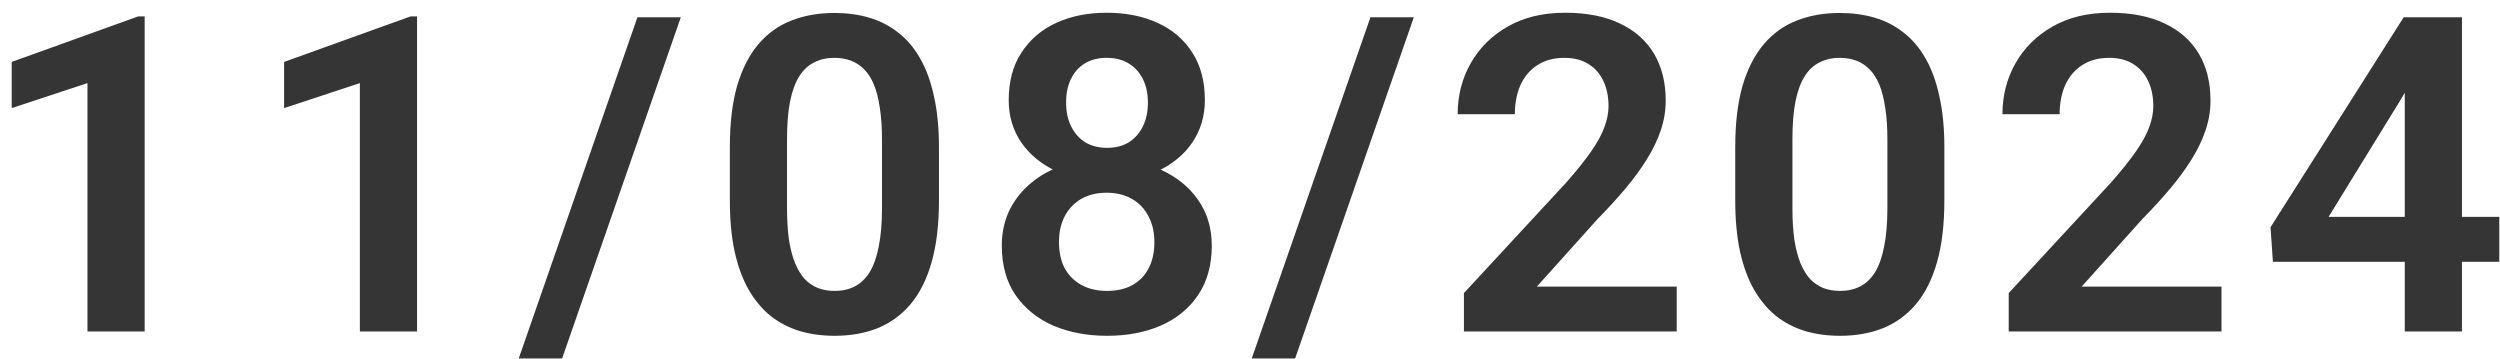 <?xml version="1.0" encoding="UTF-8"?> <svg xmlns="http://www.w3.org/2000/svg" width="181" height="26" viewBox="0 0 181 26" fill="none"><path d="M10.473 1.188V24H6.332V6.016L0.848 7.828V4.484L10.004 1.188H10.473ZM30.194 1.188V24H26.054V6.016L20.569 7.828V4.484L29.726 1.188H30.194ZM49.291 1.25L40.697 25.953H37.556L46.15 1.25H49.291ZM67.981 10.672V14.5C67.981 16.25 67.803 17.745 67.449 18.984C67.095 20.224 66.585 21.24 65.918 22.031C65.251 22.812 64.455 23.391 63.528 23.766C62.6 24.13 61.569 24.312 60.434 24.312C59.528 24.312 58.684 24.198 57.903 23.969C57.121 23.729 56.418 23.365 55.793 22.875C55.178 22.375 54.647 21.74 54.199 20.969C53.762 20.198 53.423 19.276 53.184 18.203C52.955 17.13 52.84 15.896 52.84 14.5V10.672C52.84 8.922 53.017 7.432 53.371 6.203C53.736 4.974 54.252 3.969 54.918 3.188C55.585 2.406 56.382 1.839 57.309 1.484C58.236 1.12 59.267 0.938 60.403 0.938C61.319 0.938 62.163 1.052 62.934 1.281C63.715 1.51 64.413 1.87 65.028 2.359C65.653 2.839 66.184 3.464 66.621 4.234C67.059 4.995 67.392 5.911 67.621 6.984C67.861 8.047 67.981 9.276 67.981 10.672ZM63.856 15.062V10.094C63.856 9.219 63.803 8.458 63.699 7.812C63.606 7.156 63.465 6.599 63.278 6.141C63.09 5.682 62.856 5.312 62.574 5.031C62.293 4.74 61.97 4.526 61.606 4.391C61.241 4.255 60.84 4.188 60.403 4.188C59.861 4.188 59.377 4.297 58.949 4.516C58.522 4.724 58.163 5.057 57.871 5.516C57.58 5.974 57.356 6.583 57.199 7.344C57.053 8.094 56.981 9.01 56.981 10.094V15.062C56.981 15.938 57.028 16.703 57.121 17.359C57.225 18.016 57.371 18.578 57.559 19.047C57.757 19.516 57.991 19.901 58.262 20.203C58.543 20.495 58.866 20.713 59.231 20.859C59.595 20.995 59.996 21.062 60.434 21.062C60.986 21.062 61.47 20.953 61.887 20.734C62.314 20.516 62.673 20.172 62.965 19.703C63.257 19.224 63.475 18.604 63.621 17.844C63.778 17.073 63.856 16.146 63.856 15.062ZM87.733 17.781C87.733 19.198 87.4 20.396 86.733 21.375C86.077 22.344 85.176 23.078 84.03 23.578C82.895 24.068 81.603 24.312 80.155 24.312C78.718 24.312 77.421 24.068 76.264 23.578C75.118 23.078 74.207 22.344 73.53 21.375C72.863 20.396 72.53 19.198 72.53 17.781C72.53 16.833 72.718 15.974 73.093 15.203C73.478 14.432 74.009 13.771 74.686 13.219C75.363 12.656 76.165 12.229 77.093 11.938C78.02 11.635 79.03 11.484 80.124 11.484C81.582 11.484 82.884 11.75 84.03 12.281C85.186 12.802 86.093 13.537 86.749 14.484C87.405 15.422 87.733 16.521 87.733 17.781ZM83.577 17.531C83.577 16.802 83.431 16.172 83.139 15.641C82.858 15.099 82.457 14.682 81.936 14.391C81.415 14.099 80.811 13.953 80.124 13.953C79.426 13.953 78.817 14.099 78.296 14.391C77.785 14.682 77.384 15.099 77.093 15.641C76.811 16.172 76.671 16.802 76.671 17.531C76.671 18.271 76.811 18.906 77.093 19.438C77.384 19.958 77.79 20.359 78.311 20.641C78.832 20.922 79.447 21.062 80.155 21.062C80.863 21.062 81.473 20.922 81.983 20.641C82.493 20.359 82.884 19.958 83.155 19.438C83.436 18.906 83.577 18.271 83.577 17.531ZM87.233 7.25C87.233 8.396 86.931 9.417 86.327 10.312C85.723 11.198 84.884 11.891 83.811 12.391C82.749 12.891 81.53 13.141 80.155 13.141C78.78 13.141 77.551 12.891 76.468 12.391C75.395 11.891 74.551 11.198 73.936 10.312C73.332 9.417 73.03 8.396 73.03 7.25C73.03 5.896 73.337 4.75 73.952 3.812C74.567 2.865 75.405 2.146 76.468 1.656C77.54 1.167 78.759 0.922 80.124 0.922C81.509 0.922 82.738 1.167 83.811 1.656C84.884 2.146 85.723 2.865 86.327 3.812C86.931 4.75 87.233 5.896 87.233 7.25ZM83.108 7.422C83.108 6.776 82.988 6.214 82.749 5.734C82.509 5.245 82.165 4.865 81.718 4.594C81.28 4.323 80.749 4.188 80.124 4.188C79.52 4.188 78.999 4.318 78.561 4.578C78.124 4.839 77.785 5.214 77.546 5.703C77.306 6.182 77.186 6.755 77.186 7.422C77.186 8.078 77.306 8.651 77.546 9.141C77.785 9.63 78.124 10.016 78.561 10.297C79.009 10.568 79.54 10.703 80.155 10.703C80.77 10.703 81.296 10.568 81.733 10.297C82.171 10.016 82.509 9.63 82.749 9.141C82.988 8.651 83.108 8.078 83.108 7.422ZM102.361 1.25L93.767 25.953H90.626L99.22 1.25H102.361ZM121.394 20.75V24H105.988V21.219L113.379 13.234C114.15 12.359 114.759 11.599 115.207 10.953C115.655 10.307 115.972 9.724 116.16 9.203C116.358 8.672 116.457 8.167 116.457 7.688C116.457 6.99 116.332 6.38 116.082 5.859C115.832 5.328 115.467 4.917 114.988 4.625C114.519 4.333 113.941 4.188 113.254 4.188C112.493 4.188 111.842 4.365 111.301 4.719C110.769 5.062 110.363 5.542 110.082 6.156C109.811 6.771 109.676 7.474 109.676 8.266H105.535C105.535 6.922 105.847 5.698 106.472 4.594C107.097 3.479 107.993 2.589 109.16 1.922C110.327 1.255 111.712 0.922 113.316 0.922C114.879 0.922 116.202 1.182 117.285 1.703C118.368 2.214 119.191 2.943 119.754 3.891C120.316 4.839 120.597 5.969 120.597 7.281C120.597 8.01 120.478 8.729 120.238 9.438C119.999 10.146 119.66 10.849 119.222 11.547C118.795 12.234 118.285 12.932 117.691 13.641C117.097 14.349 116.436 15.073 115.707 15.812L111.269 20.75H121.394ZM140.772 10.672V14.5C140.772 16.25 140.595 17.745 140.241 18.984C139.886 20.224 139.376 21.24 138.709 22.031C138.043 22.812 137.246 23.391 136.319 23.766C135.392 24.13 134.36 24.312 133.225 24.312C132.319 24.312 131.475 24.198 130.694 23.969C129.912 23.729 129.209 23.365 128.584 22.875C127.97 22.375 127.439 21.74 126.991 20.969C126.553 20.198 126.215 19.276 125.975 18.203C125.746 17.13 125.631 15.896 125.631 14.5V10.672C125.631 8.922 125.808 7.432 126.162 6.203C126.527 4.974 127.043 3.969 127.709 3.188C128.376 2.406 129.173 1.839 130.1 1.484C131.027 1.12 132.058 0.938 133.194 0.938C134.11 0.938 134.954 1.052 135.725 1.281C136.506 1.51 137.204 1.87 137.819 2.359C138.444 2.839 138.975 3.464 139.412 4.234C139.85 4.995 140.183 5.911 140.412 6.984C140.652 8.047 140.772 9.276 140.772 10.672ZM136.647 15.062V10.094C136.647 9.219 136.595 8.458 136.491 7.812C136.397 7.156 136.256 6.599 136.069 6.141C135.881 5.682 135.647 5.312 135.366 5.031C135.084 4.74 134.761 4.526 134.397 4.391C134.032 4.255 133.631 4.188 133.194 4.188C132.652 4.188 132.168 4.297 131.741 4.516C131.314 4.724 130.954 5.057 130.662 5.516C130.371 5.974 130.147 6.583 129.991 7.344C129.845 8.094 129.772 9.01 129.772 10.094V15.062C129.772 15.938 129.819 16.703 129.912 17.359C130.017 18.016 130.162 18.578 130.35 19.047C130.548 19.516 130.782 19.901 131.053 20.203C131.334 20.495 131.657 20.713 132.022 20.859C132.386 20.995 132.787 21.062 133.225 21.062C133.777 21.062 134.261 20.953 134.678 20.734C135.105 20.516 135.465 20.172 135.756 19.703C136.048 19.224 136.267 18.604 136.412 17.844C136.569 17.073 136.647 16.146 136.647 15.062ZM160.837 20.75V24H145.431V21.219L152.821 13.234C153.592 12.359 154.201 11.599 154.649 10.953C155.097 10.307 155.415 9.724 155.603 9.203C155.8 8.672 155.899 8.167 155.899 7.688C155.899 6.99 155.774 6.38 155.524 5.859C155.274 5.328 154.91 4.917 154.431 4.625C153.962 4.333 153.384 4.188 152.696 4.188C151.936 4.188 151.285 4.365 150.743 4.719C150.212 5.062 149.806 5.542 149.524 6.156C149.254 6.771 149.118 7.474 149.118 8.266H144.978C144.978 6.922 145.29 5.698 145.915 4.594C146.54 3.479 147.436 2.589 148.603 1.922C149.769 1.255 151.155 0.922 152.759 0.922C154.321 0.922 155.644 1.182 156.728 1.703C157.811 2.214 158.634 2.943 159.196 3.891C159.759 4.839 160.04 5.969 160.04 7.281C160.04 8.01 159.92 8.729 159.681 9.438C159.441 10.146 159.103 10.849 158.665 11.547C158.238 12.234 157.728 12.932 157.134 13.641C156.54 14.349 155.879 15.073 155.149 15.812L150.712 20.75H160.837ZM180.949 15.703V18.953H164.558L164.386 16.453L174.027 1.25H177.324L173.761 7.297L168.589 15.703H180.949ZM178.246 1.25V24H174.105V1.25H178.246Z" fill="#353535"></path></svg> 